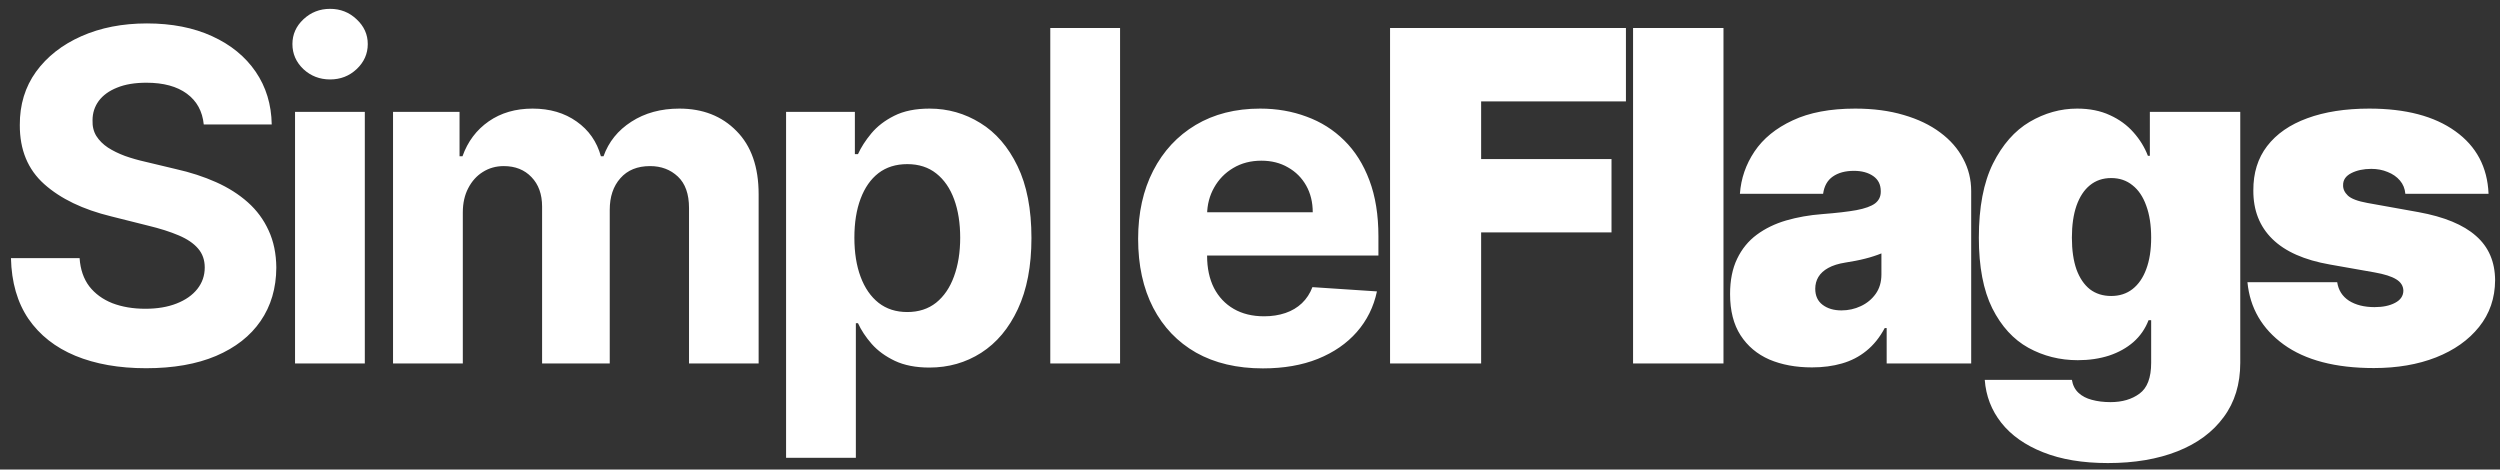 <svg width="2710" height="509" viewBox="0 0 2710 509" fill="white" xmlns="http://www.w3.org/2000/svg">
<rect x="0" y="0" width="2710" height="509" fill="#333333" stroke="none"/>
<g clip-path="url(#clip0_160_5)">
<path d="M220.871 134.945C219.45 120.622 213.354 109.495 202.582 101.564C191.811 93.633 177.192 89.668 158.726 89.668C146.179 89.668 135.584 91.443 126.943 94.994C118.302 98.427 111.673 103.221 107.057 109.376C102.559 115.532 100.31 122.516 100.31 130.328C100.073 136.839 101.434 142.52 104.393 147.374C107.471 152.227 111.673 156.429 117 159.98C122.327 163.413 128.482 166.431 135.466 169.036C142.45 171.521 149.907 173.652 157.838 175.428L190.509 183.24C206.37 186.791 220.93 191.526 234.188 197.445C247.445 203.363 258.927 210.643 268.634 219.284C278.34 227.925 285.857 238.105 291.183 249.824C296.628 261.543 299.41 274.978 299.528 290.129C299.41 312.383 293.728 331.678 282.483 348.013C271.356 364.23 255.258 376.836 234.188 385.832C213.236 394.71 187.964 399.149 158.371 399.149C129.015 399.149 103.446 394.651 81.666 385.655C60.004 376.659 43.077 363.342 30.885 345.705C18.811 327.949 12.478 305.991 11.886 279.831H86.283C87.111 292.023 90.603 302.203 96.758 310.371C103.032 318.42 111.377 324.516 121.794 328.659C132.329 332.684 144.225 334.696 157.483 334.696C170.504 334.696 181.808 332.802 191.396 329.014C201.103 325.226 208.619 319.959 213.946 313.212C219.273 306.464 221.936 298.711 221.936 289.952C221.936 281.784 219.509 274.919 214.656 269.355C209.921 263.792 202.938 259.057 193.705 255.151C184.59 251.244 173.404 247.693 160.146 244.497L120.551 234.554C89.893 227.097 65.686 215.437 47.93 199.575C30.175 183.714 21.356 162.348 21.474 135.477C21.356 113.46 27.215 94.225 39.053 77.771C51.008 61.318 67.403 48.474 88.236 39.242C109.069 30.009 132.743 25.392 159.259 25.392C186.247 25.392 209.803 30.009 229.926 39.242C250.168 48.474 265.911 61.318 277.156 77.771C288.402 94.225 294.202 113.283 294.557 134.945H220.871ZM319.821 394V121.273H395.461V394H319.821ZM357.819 86.117C346.573 86.117 336.926 82.388 328.877 74.93C320.946 67.355 316.98 58.299 316.98 47.764C316.98 37.347 320.946 28.41 328.877 20.953C336.926 13.377 346.573 9.589 357.819 9.589C369.064 9.589 378.652 13.377 386.583 20.953C394.632 28.41 398.657 37.347 398.657 47.764C398.657 58.299 394.632 67.355 386.583 74.93C378.652 82.388 369.064 86.117 357.819 86.117ZM426.052 394V121.273H498.14V169.391H501.336C507.018 153.411 516.487 140.804 529.745 131.571C543.003 122.338 558.864 117.722 577.33 117.722C596.033 117.722 611.954 122.397 625.093 131.749C638.232 140.982 646.992 153.529 651.371 169.391H654.212C659.776 153.766 669.837 141.277 684.397 131.926C699.075 122.456 716.416 117.722 736.421 117.722C761.871 117.722 782.527 125.83 798.388 142.047C814.369 158.145 822.359 180.991 822.359 210.584V394H746.897V225.499C746.897 210.347 742.872 198.983 734.823 191.408C726.774 183.832 716.712 180.044 704.638 180.044C690.907 180.044 680.195 184.424 672.501 193.183C664.807 201.824 660.96 213.247 660.96 227.452V394H587.629V223.901C587.629 210.525 583.781 199.871 576.087 191.94C568.512 184.009 558.509 180.044 546.08 180.044C537.676 180.044 530.1 182.175 523.353 186.436C516.724 190.579 511.457 196.438 507.55 204.014C503.644 211.472 501.691 220.231 501.691 230.293V394H426.052ZM852.107 496.273V121.273H926.68V167.082H930.054C933.368 159.743 938.162 152.286 944.436 144.71C950.828 137.016 959.114 130.624 969.294 125.534C979.592 120.326 992.376 117.722 1007.65 117.722C1027.53 117.722 1045.88 122.93 1062.69 133.347C1079.5 143.645 1092.93 159.211 1102.99 180.044C1113.06 200.759 1118.09 226.741 1118.09 257.991C1118.09 288.413 1113.17 314.099 1103.35 335.051C1093.64 355.884 1080.39 371.687 1063.58 382.459C1046.89 393.112 1028.18 398.439 1007.47 398.439C992.791 398.439 980.303 396.012 970.004 391.159C959.824 386.306 951.479 380.21 944.969 372.871C938.458 365.413 933.487 357.897 930.054 350.321H927.746V496.273H852.107ZM926.148 257.636C926.148 273.853 928.397 287.999 932.895 300.072C937.393 312.146 943.903 321.557 952.426 328.304C960.949 334.933 971.306 338.247 983.499 338.247C995.809 338.247 1006.23 334.874 1014.75 328.126C1023.27 321.261 1029.72 311.791 1034.1 299.717C1038.6 287.525 1040.85 273.498 1040.85 257.636C1040.85 241.893 1038.66 228.044 1034.28 216.088C1029.9 204.133 1023.45 194.781 1014.93 188.034C1006.4 181.287 995.928 177.913 983.499 177.913C971.188 177.913 960.771 181.169 952.249 187.679C943.844 194.189 937.393 203.422 932.895 215.378C928.397 227.333 926.148 241.42 926.148 257.636ZM1214.15 30.364V394H1138.51V30.364H1214.15ZM1369.03 399.327C1340.98 399.327 1316.83 393.645 1296.59 382.281C1276.47 370.799 1260.96 354.582 1250.07 333.631C1239.18 312.561 1233.73 287.643 1233.73 258.879C1233.73 230.825 1239.18 206.204 1250.07 185.016C1260.96 163.827 1276.29 147.314 1296.06 135.477C1315.94 123.64 1339.26 117.722 1366.01 117.722C1384.01 117.722 1400.76 120.622 1416.26 126.422C1431.89 132.104 1445.5 140.686 1457.1 152.168C1468.82 163.65 1477.93 178.091 1484.44 195.491C1490.96 212.774 1494.21 233.015 1494.21 256.216V276.99H1263.92V230.115H1423.01C1423.01 219.225 1420.64 209.578 1415.91 201.173C1411.17 192.769 1404.6 186.199 1396.2 181.464C1387.91 176.611 1378.27 174.185 1367.26 174.185C1355.78 174.185 1345.6 176.848 1336.72 182.175C1327.96 187.383 1321.09 194.426 1316.12 203.304C1311.15 212.063 1308.6 221.829 1308.49 232.601V277.168C1308.49 290.662 1310.97 302.321 1315.94 312.146C1321.03 321.971 1328.19 329.547 1337.43 334.874C1346.66 340.2 1357.61 342.864 1370.28 342.864C1378.68 342.864 1386.37 341.68 1393.36 339.312C1400.34 336.945 1406.32 333.394 1411.29 328.659C1416.26 323.924 1420.05 318.124 1422.66 311.259L1492.61 315.875C1489.06 332.684 1481.78 347.362 1470.77 359.909C1459.88 372.338 1445.8 382.045 1428.51 389.028C1411.35 395.894 1391.52 399.327 1369.03 399.327ZM1506.82 394V30.364H1762.51V109.909H1605.55V172.409H1746.88V251.955H1605.55V394H1506.82ZM1868.25 30.364V394H1770.24V30.364H1868.25ZM1964.18 398.261C1946.78 398.261 1931.39 395.42 1918.02 389.739C1904.76 383.938 1894.34 375.179 1886.77 363.46C1879.19 351.741 1875.4 336.827 1875.4 318.716C1875.4 303.801 1877.95 291.076 1883.04 280.541C1888.13 269.888 1895.23 261.188 1904.34 254.44C1913.46 247.693 1924.05 242.544 1936.13 238.993C1948.32 235.442 1961.46 233.134 1975.54 232.068C1990.81 230.884 2003.07 229.464 2012.3 227.807C2021.65 226.031 2028.4 223.605 2032.54 220.527C2036.68 217.331 2038.75 213.129 2038.75 207.92V207.21C2038.75 200.108 2036.03 194.663 2030.59 190.875C2025.14 187.087 2018.16 185.193 2009.63 185.193C2000.28 185.193 1992.65 187.265 1986.73 191.408C1980.93 195.432 1977.44 201.647 1976.25 210.051H1886.06C1887.24 193.479 1892.51 178.209 1901.86 164.241C1911.33 150.155 1925.12 138.91 1943.23 130.506C1961.34 121.983 1983.95 117.722 2011.06 117.722C2030.59 117.722 2048.11 120.03 2063.61 124.646C2079.12 129.144 2092.32 135.477 2103.21 143.645C2114.1 151.694 2122.38 161.164 2128.07 172.054C2133.87 182.826 2136.77 194.545 2136.77 207.21V394H2045.15V355.648H2043.02C2037.57 365.828 2030.94 374.054 2023.13 380.328C2015.44 386.602 2006.62 391.159 1996.67 394C1986.85 396.841 1976.02 398.261 1964.18 398.261ZM1996.14 336.472C2003.6 336.472 2010.58 334.933 2017.09 331.855C2023.72 328.777 2029.11 324.339 2033.25 318.538C2037.39 312.738 2039.46 305.695 2039.46 297.409V274.682C2036.86 275.747 2034.08 276.753 2031.12 277.7C2028.28 278.647 2025.2 279.535 2021.89 280.364C2018.69 281.192 2015.26 281.962 2011.59 282.672C2008.04 283.382 2004.31 284.033 2000.4 284.625C1992.83 285.809 1986.61 287.762 1981.76 290.484C1977.02 293.089 1973.47 296.344 1971.11 300.25C1968.86 304.038 1967.73 308.299 1967.73 313.034C1967.73 320.61 1970.39 326.41 1975.72 330.435C1981.05 334.459 1987.85 336.472 1996.14 336.472ZM2284.99 501.955C2257.64 501.955 2234.21 498.048 2214.68 490.236C2195.26 482.542 2180.17 471.888 2169.4 458.276C2158.75 444.781 2152.77 429.275 2151.47 411.756H2245.93C2246.87 417.556 2249.24 422.232 2253.03 425.783C2256.82 429.334 2261.67 431.879 2267.59 433.418C2273.62 435.075 2280.37 435.903 2287.83 435.903C2300.49 435.903 2310.97 432.826 2319.26 426.67C2327.66 420.515 2331.86 409.388 2331.86 393.29V347.125H2329.02C2325.47 356.358 2320.03 364.23 2312.69 370.74C2305.35 377.132 2296.53 382.045 2286.23 385.477C2275.93 388.792 2264.63 390.449 2252.32 390.449C2232.9 390.449 2215.03 385.951 2198.7 376.955C2182.48 367.958 2169.46 353.695 2159.63 334.163C2149.93 314.632 2145.07 289.123 2145.07 257.636C2145.07 224.729 2150.16 197.977 2160.34 177.381C2170.64 156.784 2183.9 141.692 2200.12 132.104C2216.45 122.516 2233.62 117.722 2251.61 117.722C2265.1 117.722 2276.94 120.089 2287.12 124.824C2297.3 129.44 2305.82 135.655 2312.69 143.467C2319.55 151.161 2324.76 159.625 2328.31 168.858H2330.44V121.273H2428.45V393.29C2428.45 416.372 2422.48 435.963 2410.52 452.061C2398.68 468.278 2381.99 480.648 2360.45 489.17C2338.91 497.693 2313.75 501.955 2284.99 501.955ZM2288.54 320.847C2297.54 320.847 2305.23 318.361 2311.62 313.389C2318.13 308.299 2323.1 301.079 2326.54 291.727C2330.09 282.258 2331.86 270.894 2331.86 257.636C2331.86 244.142 2330.09 232.601 2326.54 223.013C2323.1 213.306 2318.13 205.908 2311.62 200.818C2305.23 195.61 2297.54 193.006 2288.54 193.006C2279.54 193.006 2271.85 195.61 2265.46 200.818C2259.18 205.908 2254.33 213.306 2250.9 223.013C2247.58 232.601 2245.93 244.142 2245.93 257.636C2245.93 271.131 2247.58 282.613 2250.9 292.082C2254.33 301.434 2259.18 308.595 2265.46 313.567C2271.85 318.42 2279.54 320.847 2288.54 320.847ZM2697.59 210.051H2607.39C2606.92 204.488 2604.97 199.694 2601.53 195.669C2598.1 191.644 2593.66 188.567 2588.22 186.436C2582.89 184.187 2576.97 183.062 2570.46 183.062C2562.06 183.062 2554.84 184.601 2548.8 187.679C2542.76 190.757 2539.8 195.136 2539.92 200.818C2539.8 204.843 2541.52 208.571 2545.07 212.004C2548.74 215.437 2555.78 218.1 2566.2 219.994L2621.6 229.938C2649.53 235.027 2670.31 243.609 2683.92 255.683C2697.65 267.639 2704.58 283.678 2704.7 303.801C2704.58 323.214 2698.78 340.082 2687.29 354.405C2675.93 368.609 2660.37 379.618 2640.6 387.43C2620.95 395.125 2598.52 398.972 2573.3 398.972C2531.64 398.972 2499.03 390.449 2475.47 373.403C2452.03 356.358 2438.95 333.867 2436.23 305.932H2533.53C2534.83 314.573 2539.09 321.261 2546.31 325.996C2553.65 330.612 2562.89 332.92 2574.01 332.92C2583.01 332.92 2590.41 331.382 2596.21 328.304C2602.13 325.226 2605.15 320.847 2605.26 315.165C2605.15 309.956 2602.54 305.813 2597.45 302.736C2592.48 299.658 2584.67 297.172 2574.01 295.278L2525.72 286.756C2497.9 281.902 2477.07 272.67 2463.22 259.057C2449.37 245.444 2442.5 227.925 2442.62 206.5C2442.5 187.561 2447.47 171.521 2457.54 158.382C2467.72 145.125 2482.22 135.063 2501.04 128.197C2519.98 121.214 2542.41 117.722 2568.33 117.722C2607.75 117.722 2638.82 125.889 2661.55 142.224C2684.39 158.56 2696.41 181.169 2697.59 210.051Z" fill="white"/>
</g>
<defs>
<clipPath id="clip0_160_5">
<rect width="2710" height="509" fill="white"/>
</clipPath>
</defs>
</svg>
